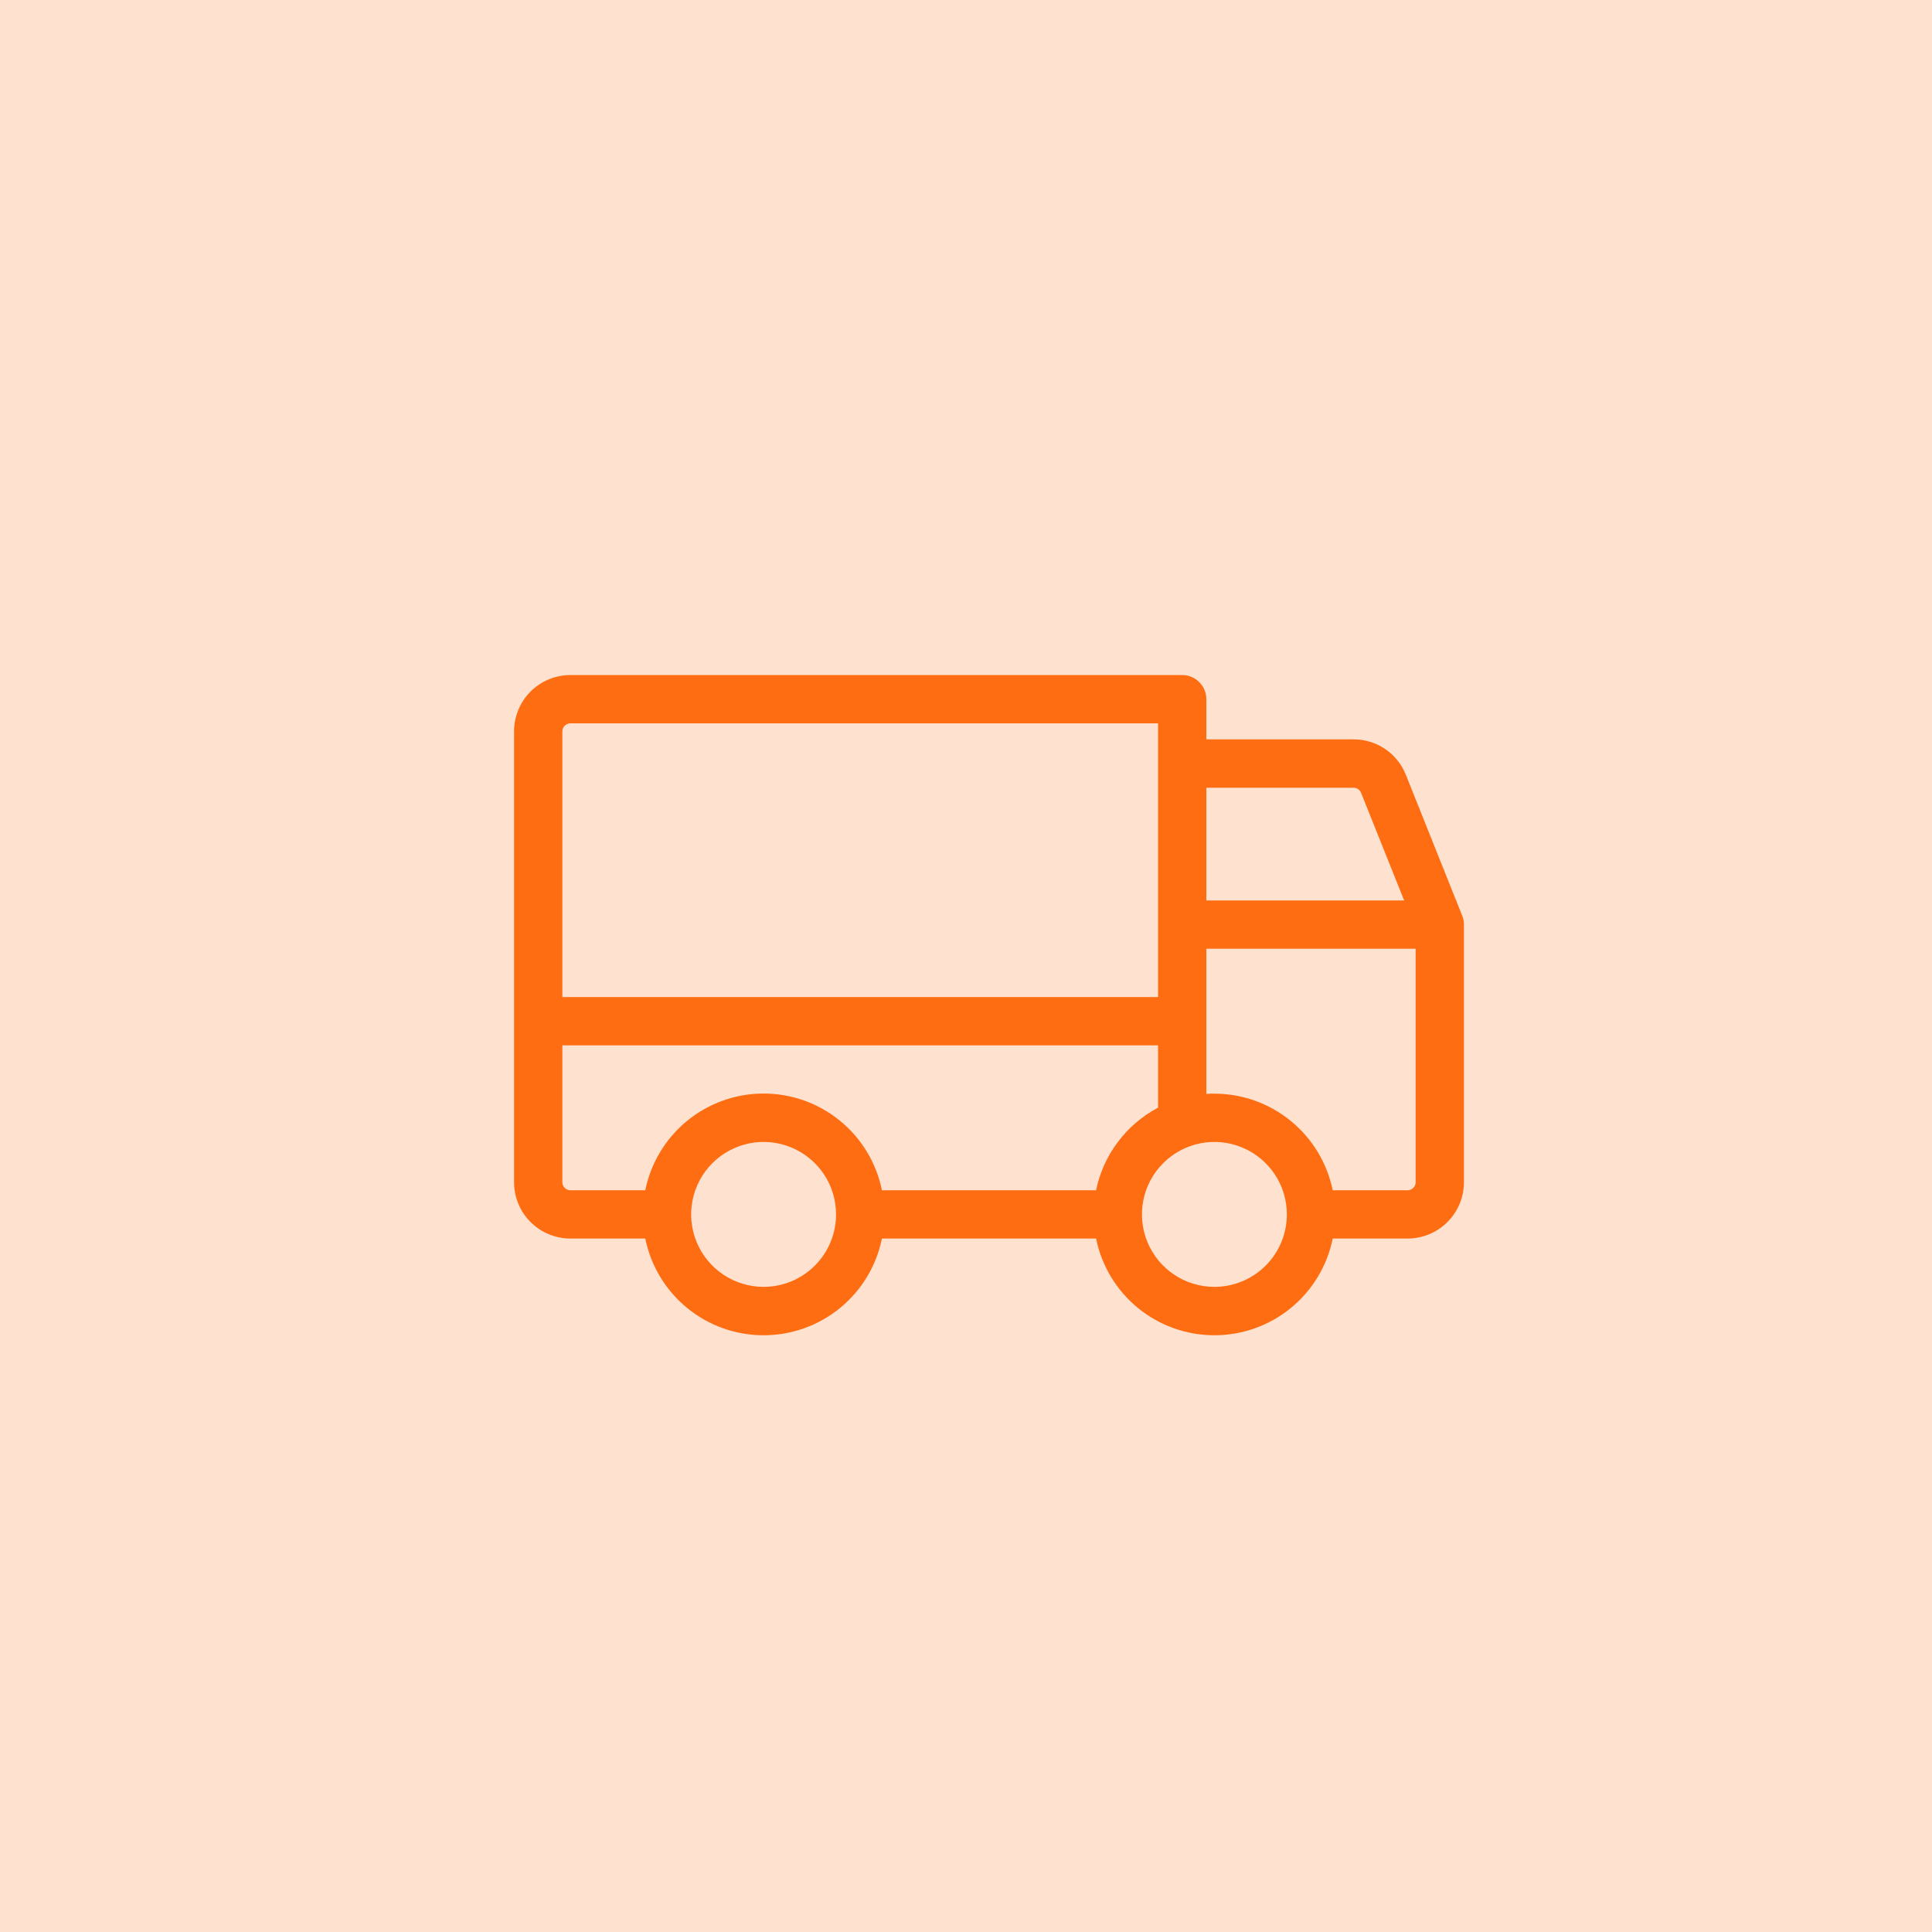<?xml version="1.0" encoding="UTF-8"?> <svg xmlns="http://www.w3.org/2000/svg" width="105" height="105" viewBox="0 0 105 105" fill="none"><rect width="105" height="105" fill="#FF6D12" fill-opacity="0.2"></rect><path d="M79.468 49.764L76.406 42.108C76.18 41.539 75.788 41.05 75.281 40.707C74.774 40.364 74.175 40.181 73.562 40.183H65.562V38C65.562 37.652 65.424 37.318 65.178 37.072C64.932 36.826 64.598 36.688 64.25 36.688H31C30.188 36.688 29.409 37.01 28.834 37.584C28.26 38.159 27.938 38.938 27.938 39.75V64.25C27.938 65.062 28.26 65.841 28.834 66.415C29.409 66.99 30.188 67.312 31 67.312H35.069C35.37 68.796 36.175 70.13 37.347 71.088C38.519 72.046 39.986 72.569 41.5 72.569C43.014 72.569 44.481 72.046 45.653 71.088C46.825 70.13 47.63 68.796 47.931 67.312H59.569C59.87 68.796 60.675 70.13 61.847 71.088C63.019 72.046 64.486 72.569 66 72.569C67.514 72.569 68.981 72.046 70.153 71.088C71.325 70.13 72.13 68.796 72.431 67.312H76.5C77.312 67.312 78.091 66.99 78.665 66.415C79.24 65.841 79.562 65.062 79.562 64.25V50.25C79.562 50.084 79.53 49.919 79.468 49.764ZM65.562 42.812H73.564C73.652 42.812 73.738 42.839 73.81 42.888C73.883 42.937 73.939 43.007 73.971 43.088L76.312 48.938H65.562V42.812ZM30.562 39.75C30.562 39.634 30.609 39.523 30.691 39.441C30.773 39.359 30.884 39.312 31 39.312H62.938V54.188H30.562V39.75ZM41.5 69.938C40.721 69.938 39.96 69.707 39.312 69.274C38.665 68.841 38.16 68.226 37.862 67.507C37.564 66.787 37.486 65.996 37.638 65.232C37.79 64.468 38.165 63.766 38.716 63.216C39.266 62.665 39.968 62.29 40.732 62.138C41.496 61.986 42.287 62.064 43.007 62.362C43.726 62.66 44.341 63.165 44.774 63.812C45.207 64.46 45.438 65.221 45.438 66C45.438 67.044 45.023 68.046 44.284 68.784C43.546 69.523 42.544 69.938 41.5 69.938ZM59.569 64.688H47.931C47.63 63.204 46.825 61.87 45.653 60.912C44.481 59.954 43.014 59.431 41.5 59.431C39.986 59.431 38.519 59.954 37.347 60.912C36.175 61.87 35.37 63.204 35.069 64.688H31C30.884 64.688 30.773 64.641 30.691 64.559C30.609 64.477 30.562 64.366 30.562 64.25V56.812H62.938V60.199C62.08 60.653 61.333 61.29 60.751 62.066C60.169 62.842 59.765 63.737 59.569 64.688ZM66 69.938C65.221 69.938 64.46 69.707 63.812 69.274C63.165 68.841 62.66 68.226 62.362 67.507C62.064 66.787 61.986 65.996 62.138 65.232C62.29 64.468 62.665 63.766 63.216 63.216C63.766 62.665 64.468 62.29 65.232 62.138C65.996 61.986 66.787 62.064 67.507 62.362C68.226 62.66 68.841 63.165 69.274 63.812C69.707 64.46 69.938 65.221 69.938 66C69.938 67.044 69.523 68.046 68.784 68.784C68.046 69.523 67.044 69.938 66 69.938ZM76.938 64.25C76.938 64.366 76.891 64.477 76.809 64.559C76.727 64.641 76.616 64.688 76.5 64.688H72.431C72.127 63.206 71.321 61.875 70.149 60.919C68.978 59.962 67.512 59.439 66 59.438C65.853 59.438 65.707 59.438 65.562 59.453V51.562H76.938V64.25Z" fill="#FF6D12"></path></svg> 